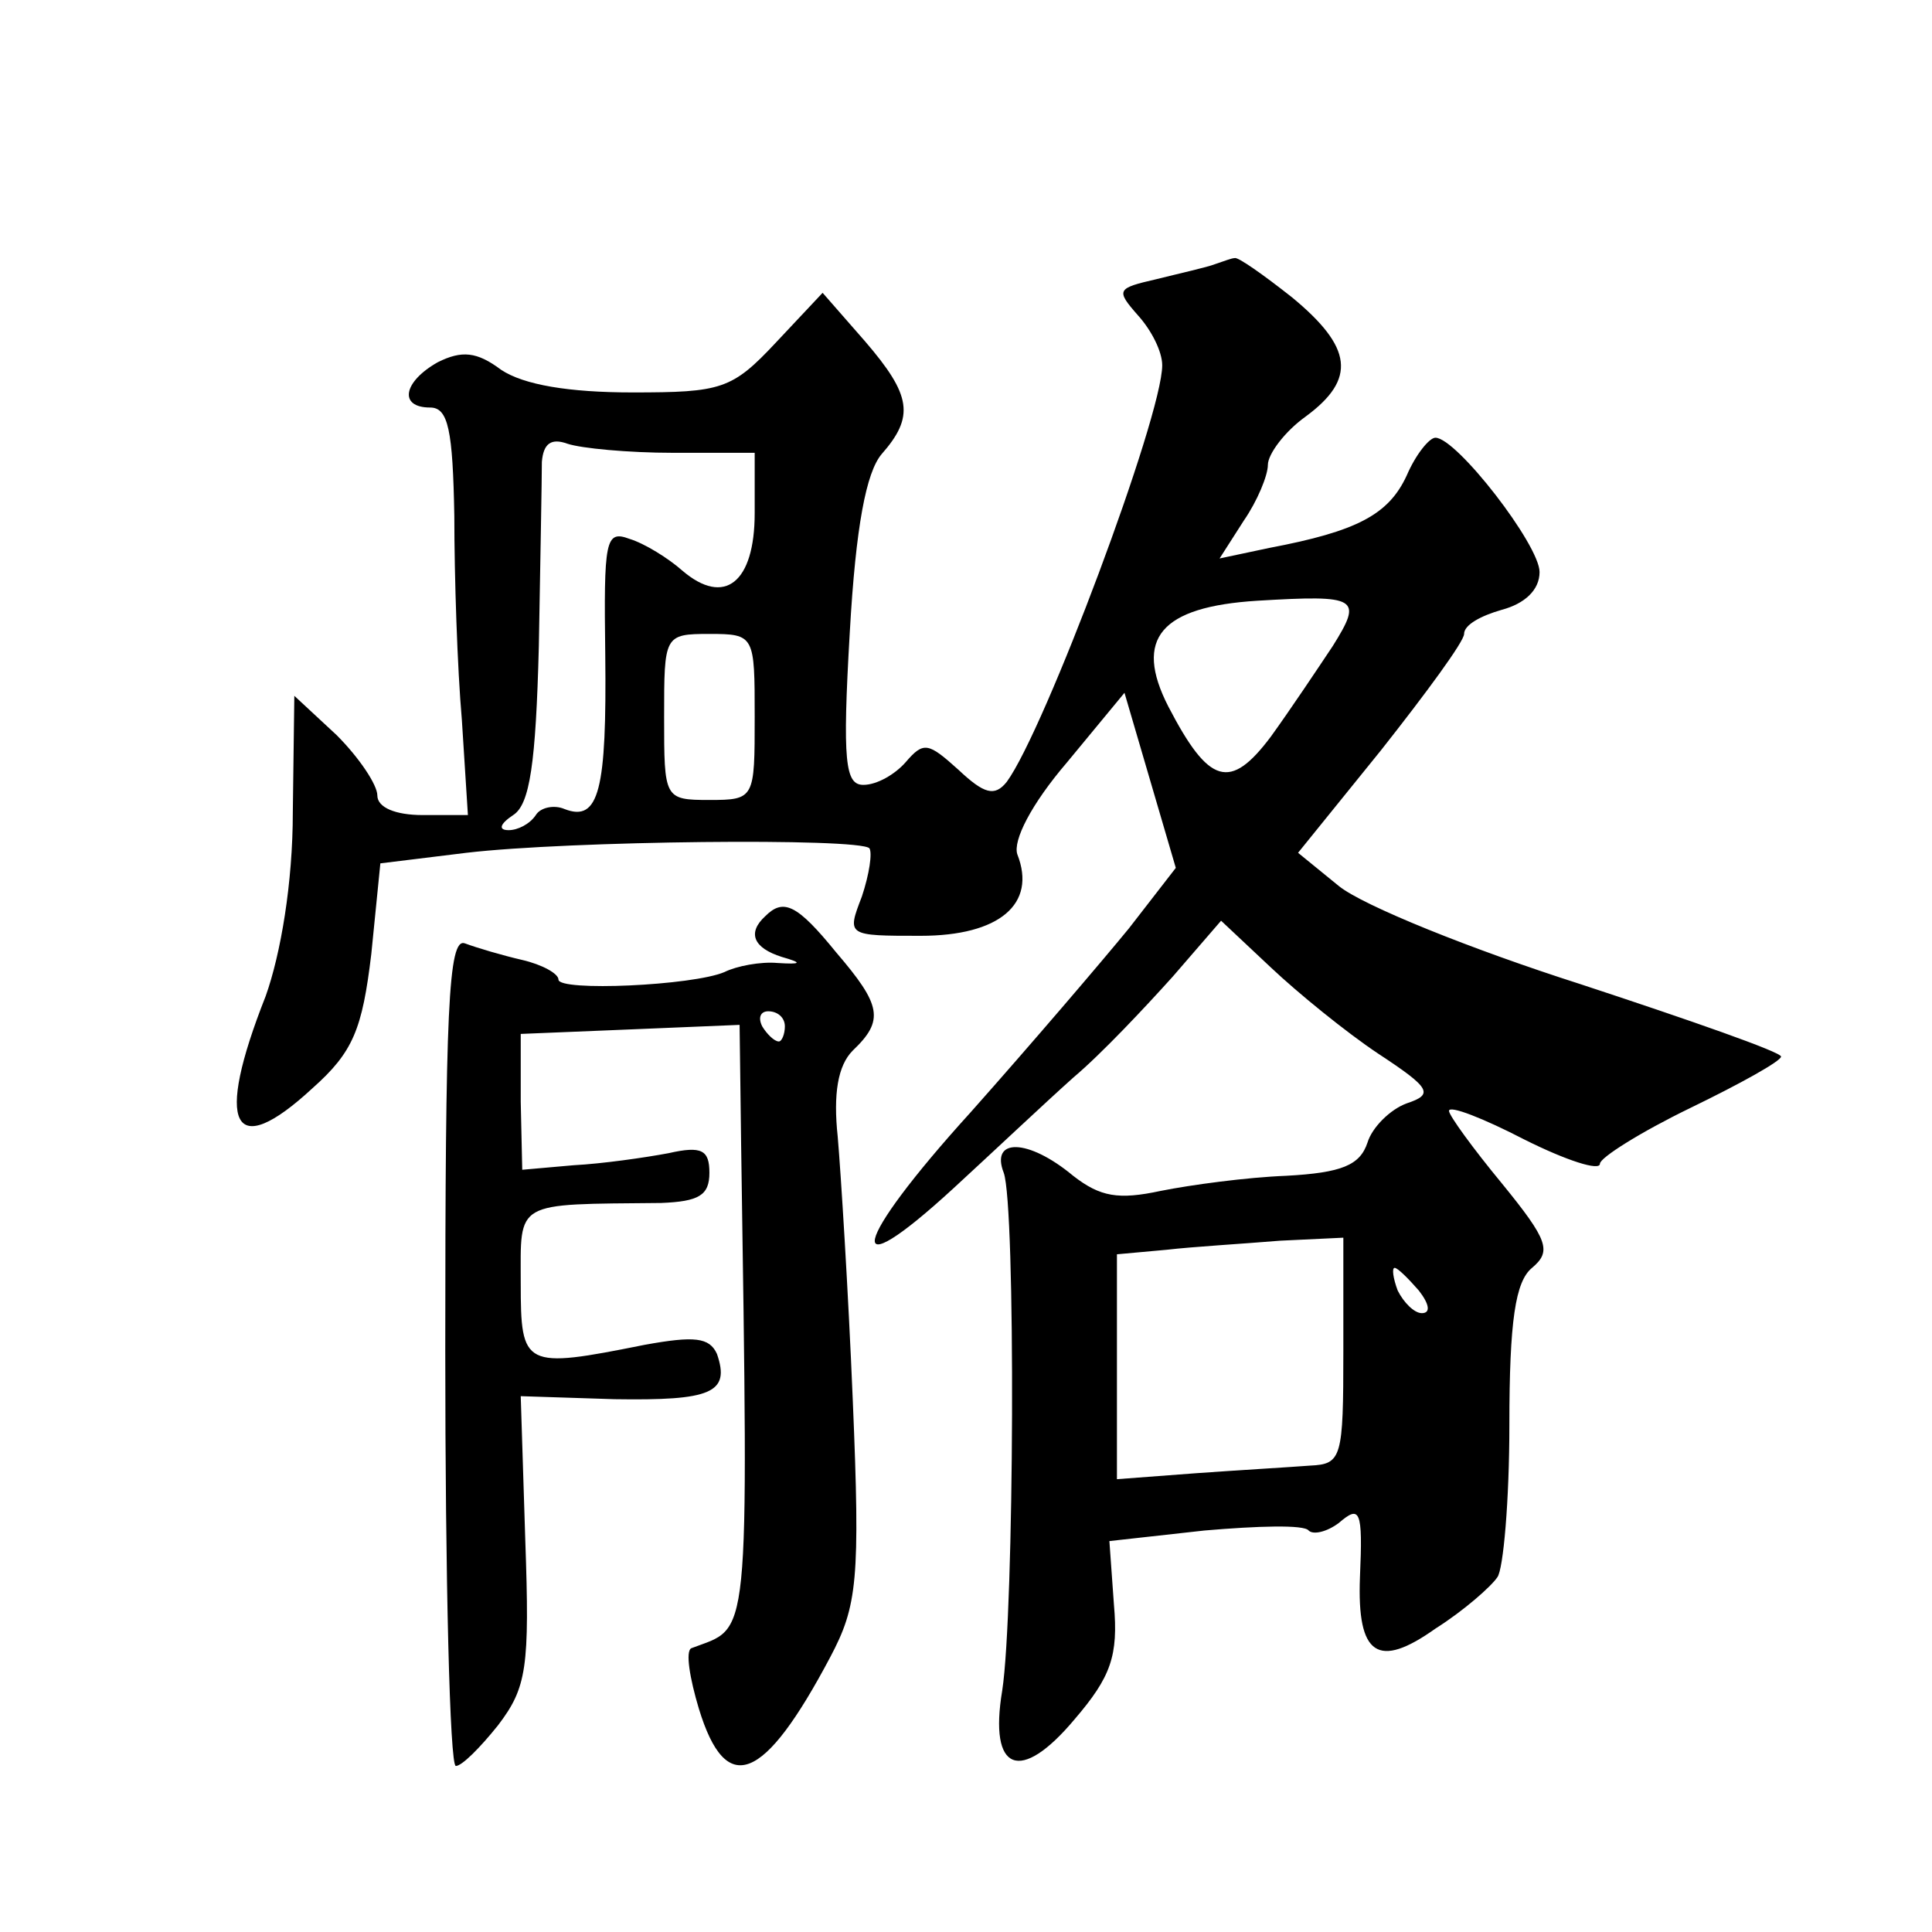 <?xml version="1.0" standalone="no"?>
<!DOCTYPE svg PUBLIC "-//W3C//DTD SVG 20010904//EN"
 "http://www.w3.org/TR/2001/REC-SVG-20010904/DTD/svg10.dtd">
<svg version="1.0" xmlns="http://www.w3.org/2000/svg"
 width="128pt" height="128pt" viewBox="0 0 128 128"
 preserveAspectRatio="xMidYMid meet">
<g transform="translate(0,128) scale(0.1,-0.1)"
fill="#0" stroke="none">
<path d="M805 1105 c-5 -2 -23 -6 -39 -10 -26 -6 -27 -7 -12 -24 9 -10 16 -24 16
-33 0 -34 -78 -242 -103 -276 -8 -10 -15 -8 -32 8 -20 18 -23 19 -35 5 -7 -8 -19
-15 -28 -15 -12 0 -14 15 -9 101 4 71 11 106 21 118 22 25 20 39 -11 75 l-28 32
-31 -33 c-29 -31 -36 -33 -95 -33 -42 0 -72 5 -87 15 -16 12 -26 13 -42 5 -23 -13
-26 -30 -5 -30 12 0 15 -15 16 -72 0 -40 2 -101 5 -135 l4 -63 -30 0 c-18 0 -30
5 -30 13 0 7 -12 25 -27 40 l-28 26 -1 -77 c0 -47 -8 -94 -18 -122 -34 -86 -22
-110 31 -61 27 24 33 39 39 89 l6 60 57 7 c68 8 260 10 267 3 2 -3 0 -17 -5 -32
-10 -26 -10 -26 39 -26 52 0 77 21 64 54 -3 9 9 33 33 61 l38 46 17 -58 17 -58
-31 -40 c-18 -22 -65 -77 -105 -122 -79 -87 -86 -119 -11 -50 25 23 60 56 79 73
19 16 48 47 66 67 l32 37 33 -31 c18 -17 50 -43 71 -57 35 -23 37 -27 19 -33 -11
-4 -23 -16 -26 -26 -5 -15 -17 -20 -54 -22 -26 -1 -63 -6 -83 -10 -28 -6 -40 -4
-58 10 -30 25 -55 25 -46 2 8 -22 7 -291 -1 -343 -9 -54 12 -62 48 -19 24 28 29
42 26 76 l-3 42 63 7 c35 3 66 4 69 0 3 -3 12 -1 20 5 14 12 16 9 14 -36 -2 -52
12 -61 50 -34 19 12 37 28 41 34 4 5 8 51 8 101 0 69 4 95 15 104 13 11 11 18 -20
56 -19 23 -35 45 -35 48 0 4 23 -5 50 -19 28 -14 50 -21 50 -16 0 4 27 21 60 37
33 16 60 31 60 34 0 3 -60 24 -133 48 -72 23 -144 52 -160 65 l-27 22 55 68 c30
38 55 72 55 77 0 6 11 12 25 16 15 4 25 13 25 25 0 18 -55 89 -69 89 -4 0 -13 -11
-19 -25 -12 -26 -33 -37 -91 -48 l-33 -7 16 25 c9 13 16 30 16 37 0 7 11 22 25
32 34 25 31 46 -9 79 -19 15 -36 27 -38 26 -2 0 -7 -2 -13 -4z m-359 -125 l54 0
0 -40 c0 -46 -20 -62 -48 -38 -9 8 -25 18 -35 21 -16 6 -17 -1 -16 -77 1 -89 -4
-111 -27 -102 -7 3 -16 1 -19 -4 -4 -6 -12 -10 -18 -10 -7 0 -6 4 3 10 11 7 15
34 17 112 1 57 2 111 2 122 1 12 6 16 17 12 9 -3 40 -6 70 -6z m437 -128 c-10 -15
-28 -42 -41 -60 -27 -36 -41 -32 -68 20 -23 45 -5 66 59 70 67 4 70 2 50 -30z m-383
-47 c0 -54 0 -55 -30 -55 -30 0 -30 1 -30 55 0 54 0 55 30 55 30 0 30 -1 30 -55z
m390 -420 c0 -71 -1 -75 -22 -76 -13 -1 -47 -3 -75 -5 l-53 -4 0 74 0 75 33 3 c17
2 51 4 75 6 l42 2 0 -75z m50 40 c7 -9 8 -15 2 -15 -5 0 -12 7 -16 15 -3 8 -4 15
-2 15 2 0 9 -7 16 -15z M507 673 c-12 -11 -8 -21 11 -27 14 -4 13 -5 -3 -4 -11
1 -27 -2 -35 -6 -21 -9 -110 -13 -110 -5 0 4 -11 10 -24 13 -13 3 -30 8 -38 11
-11 4 -13 -44 -13 -270 0 -151 3 -275 7 -275 4 0 16 12 28 27 19 25 21 38 18 123
l-3 95 62 -2 c64 -1 77 4 68 30 -5 11 -15 12 -48 6 -80 -16 -82 -15 -82 41 0 55
-5 52 93 53 25 1 32 5 32 20 0 15 -5 18 -27 13 -16 -3 -44 -7 -63 -8 l-34 -3 -1
45 0 45 73 3 72 3 1 -78 c5 -339 6 -320 -33 -335 -4 -2 -1 -20 5 -40 18 -59 43
-49 87 34 18 34 20 51 15 170 -3 73 -8 152 -10 175 -3 28 0 47 10 57 21 20 19 30
-11 65 -26 32 -35 36 -47 24z m13 -73 c0 -5 -2 -10 -4 -10 -3 0 -8 5 -11 10 -3
6 -1 10 4 10 6 0 11 -4 11 -10z"/>
</g>
</svg>
